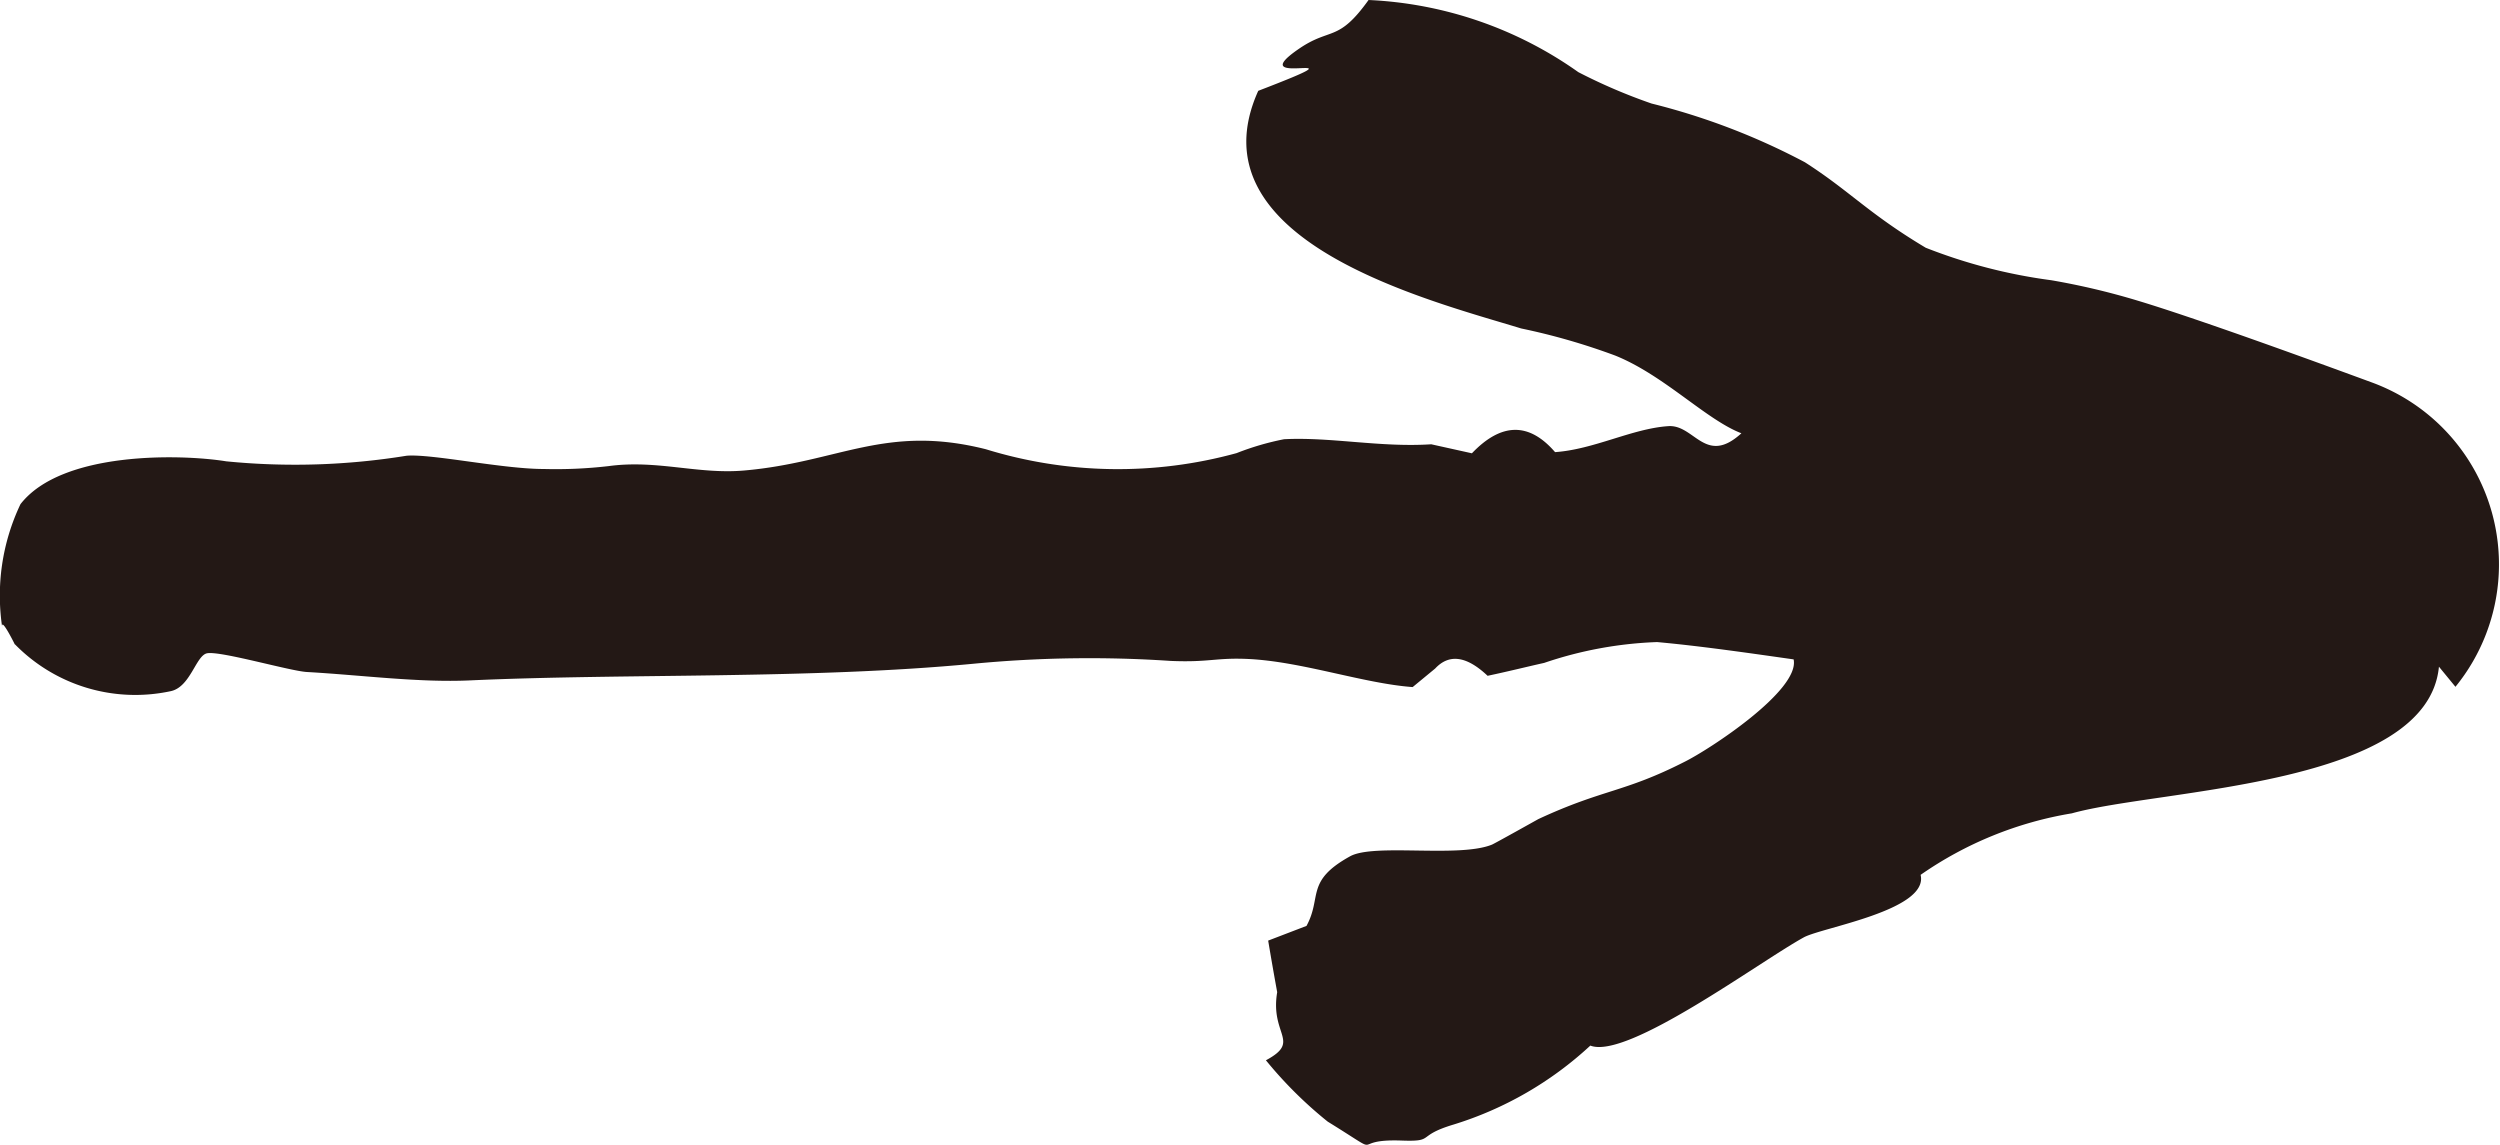 <svg id="レイヤー_1" data-name="レイヤー 1" xmlns="http://www.w3.org/2000/svg" viewBox="0 0 27.719 12.693"><defs><style>.cls-1{fill:#231815;fill-rule:evenodd;}</style></defs><path class="cls-1" d="M.16,7.138a1.866,1.866,0,0,0,1.73.526c.223-.044.282-.4.408-.421.15-.027.929.2,1.107.208.613.035,1.24.119,1.805.093,1.734-.079,3.766-.012,5.576-.184a13.466,13.466,0,0,1,2.194-.032c.422.018.5-.037.849-.022.6.026,1.286.272,1.834.312l.25-.206c.155-.166.348-.139.581.081.223-.047.434-.1.627-.143a4.355,4.355,0,0,1,1.252-.231c.479.043,1.049.126,1.514.192.072.343-.935,1-1.21,1.136-.674.343-.9.3-1.621.635,0,0-.486.272-.514.283-.367.149-1.306-.017-1.572.129-.5.276-.309.45-.484.772l-.425.163c.032.191.065.381.1.572-.081.477.27.543-.125.755a4.585,4.585,0,0,0,.685.68c.69.426.2.188.818.21.381.014.153-.05.576-.177a3.932,3.932,0,0,0,1.518-.876c.407.16,1.874-.929,2.367-1.2.2-.11,1.388-.3,1.295-.693a4.1,4.1,0,0,1,1.677-.682c.98-.274,3.942-.295,4.07-1.626l.183.223A2.149,2.149,0,0,0,26.3,4.241c-.71-.261-1.949-.712-2.6-.908a7.947,7.947,0,0,0-.957-.226,5.9,5.9,0,0,1-1.391-.36c-.635-.379-.838-.626-1.34-.948a7.479,7.479,0,0,0-1.7-.651A6.152,6.152,0,0,1,17.5.8,4.359,4.359,0,0,0,15.174,0c-.338.472-.419.3-.769.539-.687.469.885-.047-.454.468-.75,1.663,1.886,2.32,2.916,2.635a7.21,7.21,0,0,1,1.041.3c.542.218,1.009.712,1.4.862-.4.365-.52-.1-.811-.079-.4.027-.823.258-1.255.288q-.432-.5-.922.013l-.451-.1c-.56.037-1.117-.083-1.632-.056a3.024,3.024,0,0,0-.526.154,4.966,4.966,0,0,1-2.78-.043C9.818,4.7,9.3,5.126,8.248,5.217c-.511.044-.964-.122-1.5-.049a5.071,5.071,0,0,1-.72.032c-.456,0-1.242-.17-1.52-.147a7.732,7.732,0,0,1-2,.062C2.008,5.034.685,5,.227,5.59a2.359,2.359,0,0,0-.2,1.381C-.009,6.783.212,7.24.16,7.138Z"/></svg>
